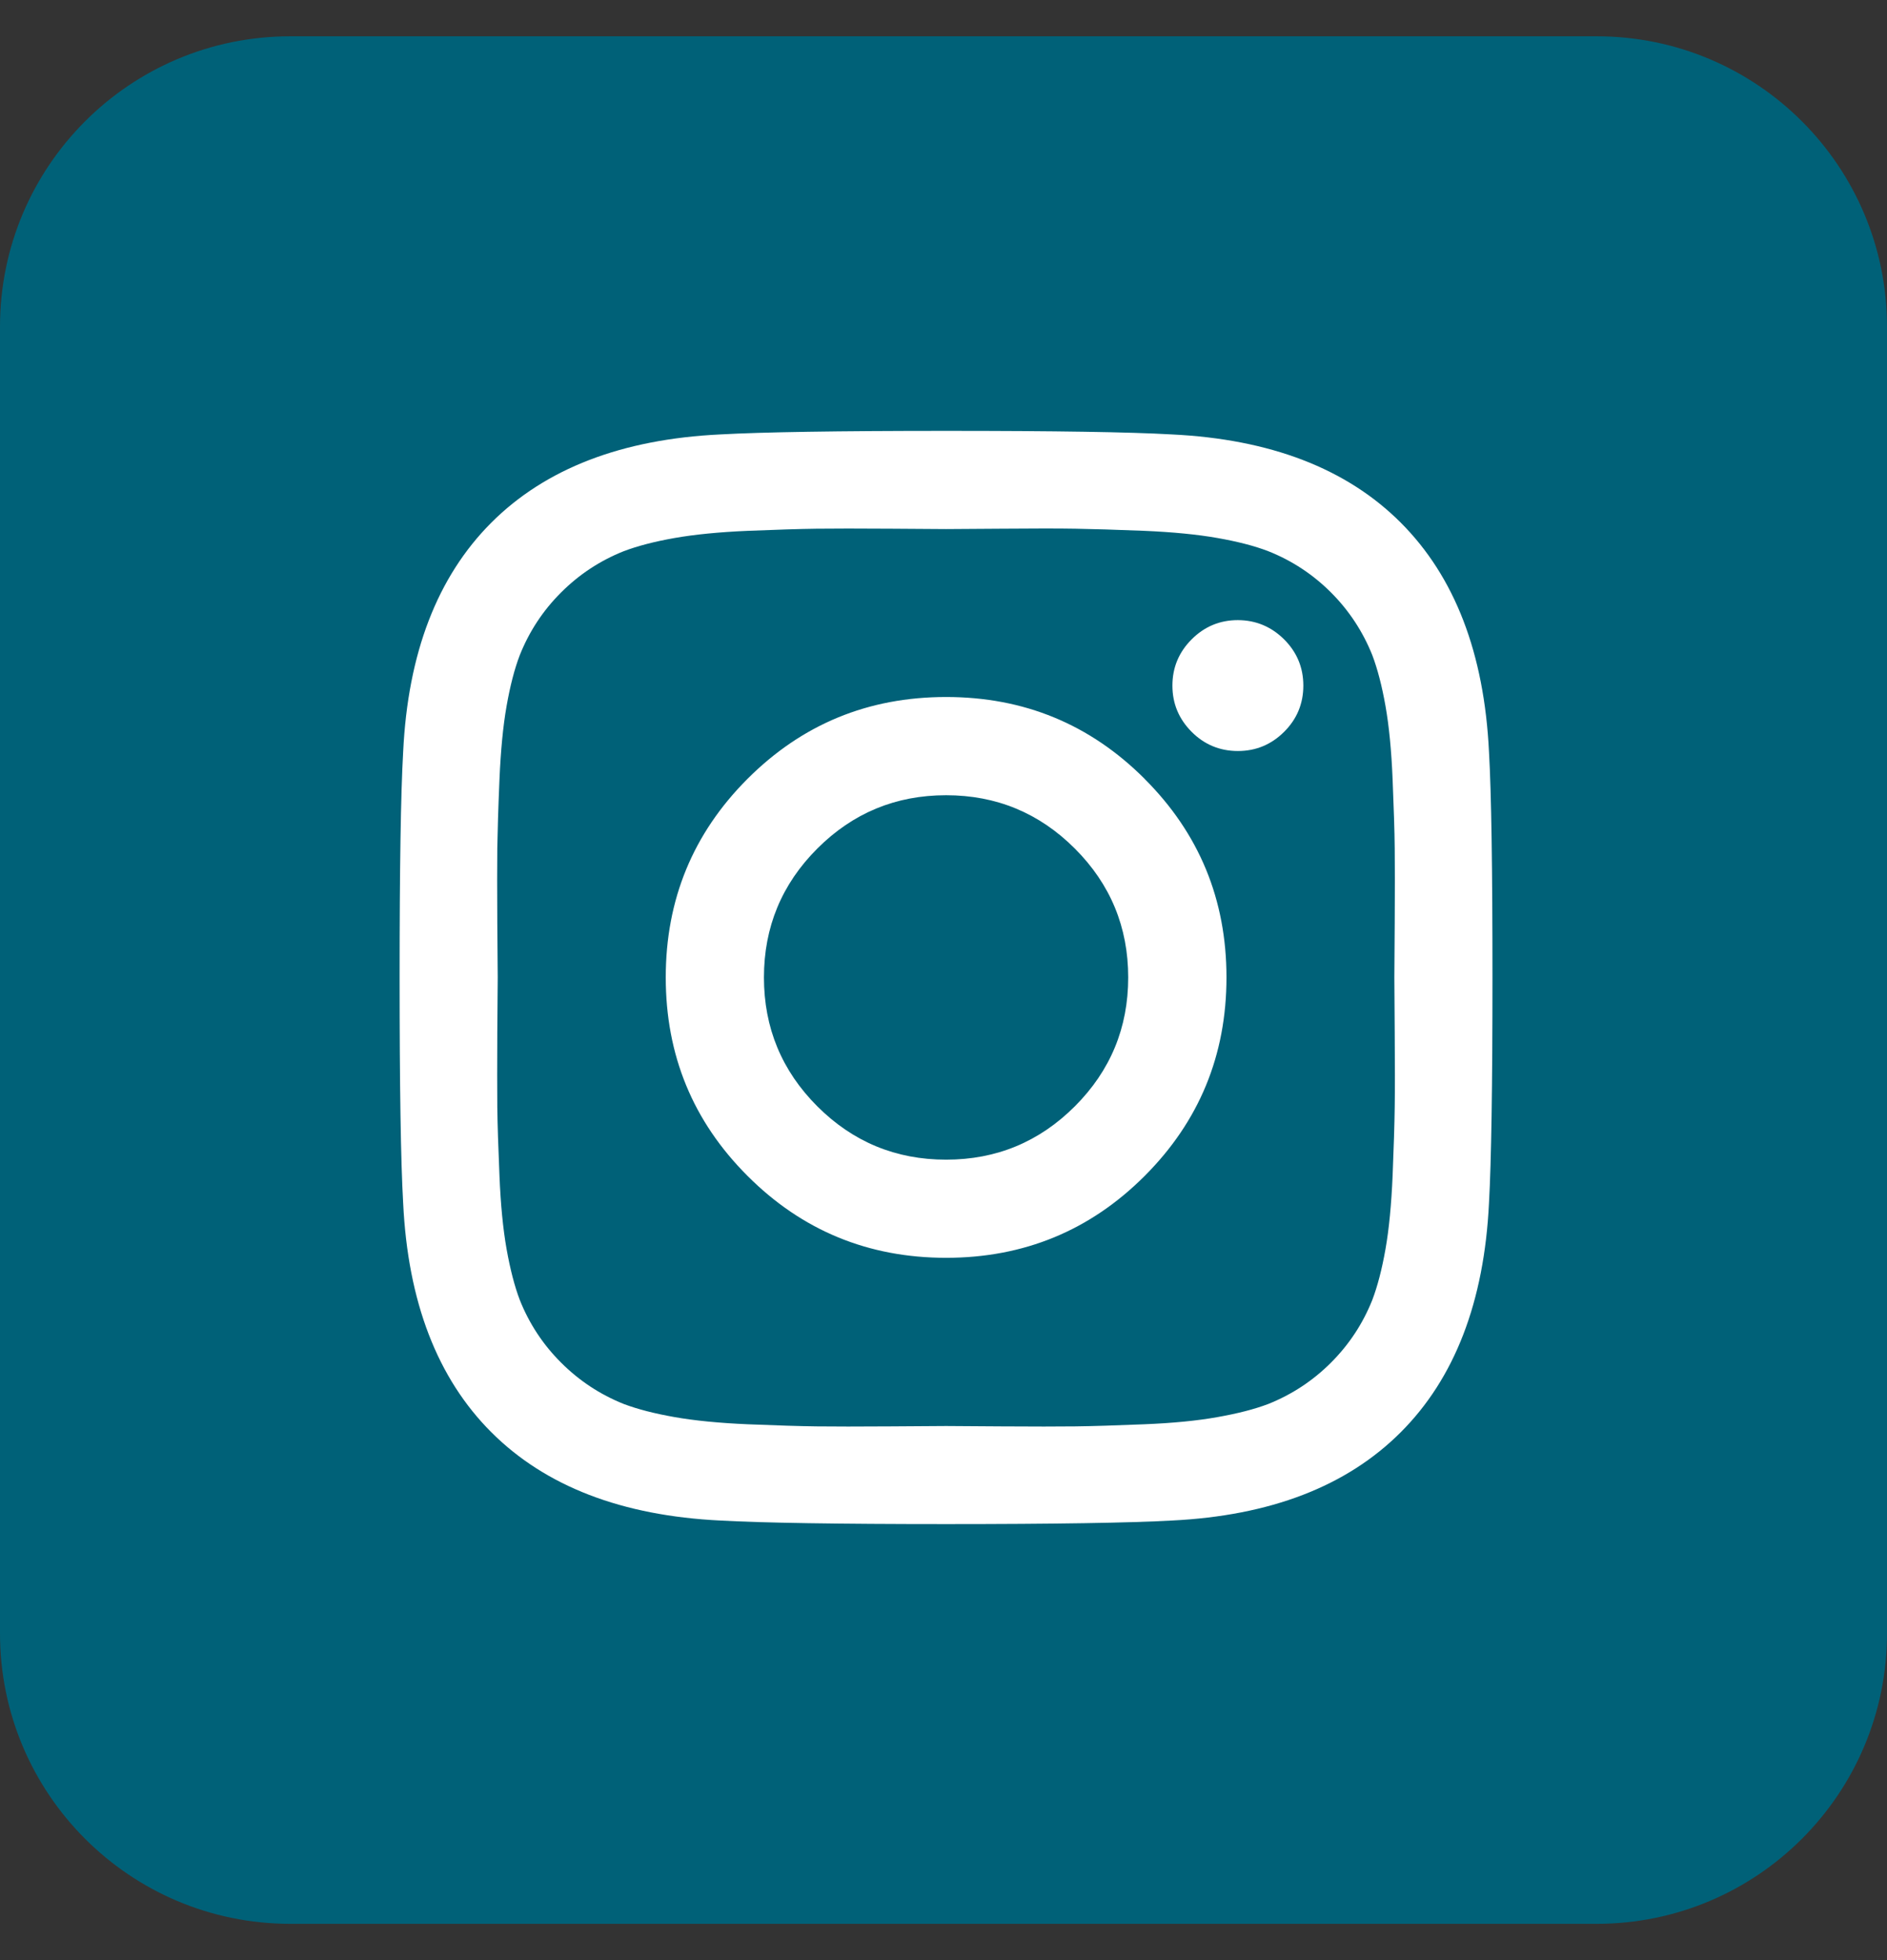 <svg width="26" height="27" viewBox="0 0 26 27" fill="none" xmlns="http://www.w3.org/2000/svg">
<rect x="0" y="0" width="26" height="27" fill="#333333" stroke="none"/>
<path d="M0 4.5C0 2.291 1.791 0.5 4 0.5H22C24.209 0.5 26 2.291 26 4.5V22.5C26 24.709 24.209 26.5 22 26.5H4C1.791 26.5 0 24.709 0 22.5V4.5Z" fill="#006178"/>
<path d="M20.564 13.464C20.564 14.961 20.548 15.996 20.516 16.572C20.45 17.931 20.045 18.984 19.3 19.729C18.555 20.474 17.503 20.879 16.143 20.945C15.567 20.977 14.532 20.994 13.035 20.994C11.538 20.994 10.502 20.977 9.927 20.945C8.568 20.879 7.516 20.474 6.77 19.729C6.025 18.984 5.62 17.932 5.555 16.572C5.522 15.998 5.506 14.961 5.506 13.464C5.506 11.967 5.522 10.932 5.555 10.356C5.62 8.997 6.025 7.945 6.77 7.199C7.516 6.454 8.568 6.049 9.927 5.984C10.501 5.952 11.538 5.935 13.035 5.935C14.532 5.935 15.567 5.951 16.143 5.984C17.502 6.049 18.555 6.454 19.3 7.199C20.045 7.945 20.45 8.997 20.516 10.356C20.549 10.932 20.564 11.967 20.564 13.464ZM13.785 7.283C13.331 7.286 13.081 7.288 13.035 7.288C12.989 7.288 12.74 7.286 12.284 7.283C11.831 7.28 11.486 7.28 11.25 7.283C11.015 7.286 10.699 7.296 10.304 7.312C9.909 7.329 9.572 7.362 9.294 7.411C9.016 7.46 8.783 7.521 8.593 7.593C8.267 7.723 7.979 7.913 7.731 8.161C7.482 8.409 7.292 8.698 7.162 9.024C7.089 9.214 7.029 9.447 6.98 9.725C6.931 10.003 6.899 10.34 6.882 10.735C6.865 11.131 6.856 11.446 6.852 11.681C6.849 11.916 6.85 12.261 6.852 12.715C6.855 13.169 6.858 13.42 6.858 13.466C6.858 13.512 6.855 13.761 6.852 14.216C6.85 14.67 6.85 15.015 6.852 15.251C6.855 15.486 6.865 15.801 6.882 16.197C6.898 16.592 6.931 16.929 6.98 17.206C7.03 17.485 7.09 17.718 7.162 17.907C7.292 18.233 7.482 18.522 7.731 18.77C7.979 19.018 8.266 19.208 8.593 19.339C8.784 19.411 9.016 19.471 9.294 19.52C9.572 19.569 9.909 19.602 10.304 19.619C10.7 19.635 11.015 19.645 11.25 19.648C11.485 19.651 11.829 19.651 12.284 19.648C12.739 19.645 12.989 19.643 13.035 19.643C13.08 19.643 13.33 19.645 13.785 19.648C14.239 19.651 14.584 19.651 14.82 19.648C15.055 19.645 15.37 19.635 15.766 19.619C16.161 19.603 16.498 19.57 16.776 19.52C17.053 19.471 17.287 19.411 17.476 19.339C17.803 19.208 18.091 19.018 18.339 18.77C18.587 18.522 18.777 18.235 18.908 17.907C18.98 17.718 19.041 17.484 19.09 17.206C19.139 16.929 19.171 16.591 19.188 16.197C19.204 15.801 19.214 15.486 19.217 15.251C19.221 15.015 19.22 14.671 19.217 14.216C19.215 13.762 19.212 13.512 19.212 13.466C19.212 13.421 19.215 13.17 19.217 12.715C19.22 12.261 19.22 11.917 19.217 11.681C19.215 11.446 19.204 11.13 19.188 10.735C19.172 10.339 19.139 10.002 19.09 9.725C19.041 9.448 18.98 9.214 18.908 9.024C18.777 8.698 18.587 8.409 18.339 8.161C18.091 7.913 17.803 7.723 17.476 7.593C17.287 7.52 17.053 7.46 16.776 7.411C16.498 7.362 16.161 7.329 15.766 7.312C15.37 7.296 15.055 7.287 14.82 7.283C14.585 7.279 14.24 7.279 13.785 7.283ZM15.771 10.729C16.523 11.48 16.899 12.392 16.899 13.463C16.899 14.535 16.523 15.447 15.771 16.199C15.02 16.95 14.108 17.326 13.036 17.326C11.964 17.326 11.052 16.95 10.301 16.199C9.548 15.447 9.173 14.536 9.173 13.463C9.173 12.391 9.549 11.479 10.3 10.728C11.052 9.976 11.963 9.601 13.036 9.601C14.108 9.601 15.019 9.976 15.771 10.728V10.729ZM14.81 15.239C15.3 14.749 15.545 14.157 15.545 13.464C15.545 12.771 15.3 12.179 14.81 11.689C14.32 11.199 13.729 10.954 13.036 10.954C12.342 10.954 11.751 11.199 11.261 11.689C10.771 12.179 10.526 12.771 10.526 13.464C10.526 14.157 10.771 14.749 11.261 15.239C11.751 15.729 12.342 15.974 13.036 15.974C13.729 15.974 14.32 15.729 14.81 15.239ZM17.693 8.807C17.87 8.984 17.958 9.196 17.958 9.444C17.958 9.692 17.87 9.905 17.693 10.081C17.516 10.257 17.304 10.345 17.056 10.345C16.808 10.345 16.595 10.257 16.419 10.081C16.243 9.904 16.154 9.692 16.154 9.444C16.154 9.196 16.243 8.983 16.419 8.807C16.596 8.63 16.808 8.542 17.056 8.542C17.304 8.543 17.516 8.632 17.693 8.807Z" fill="white"/>
</svg>
